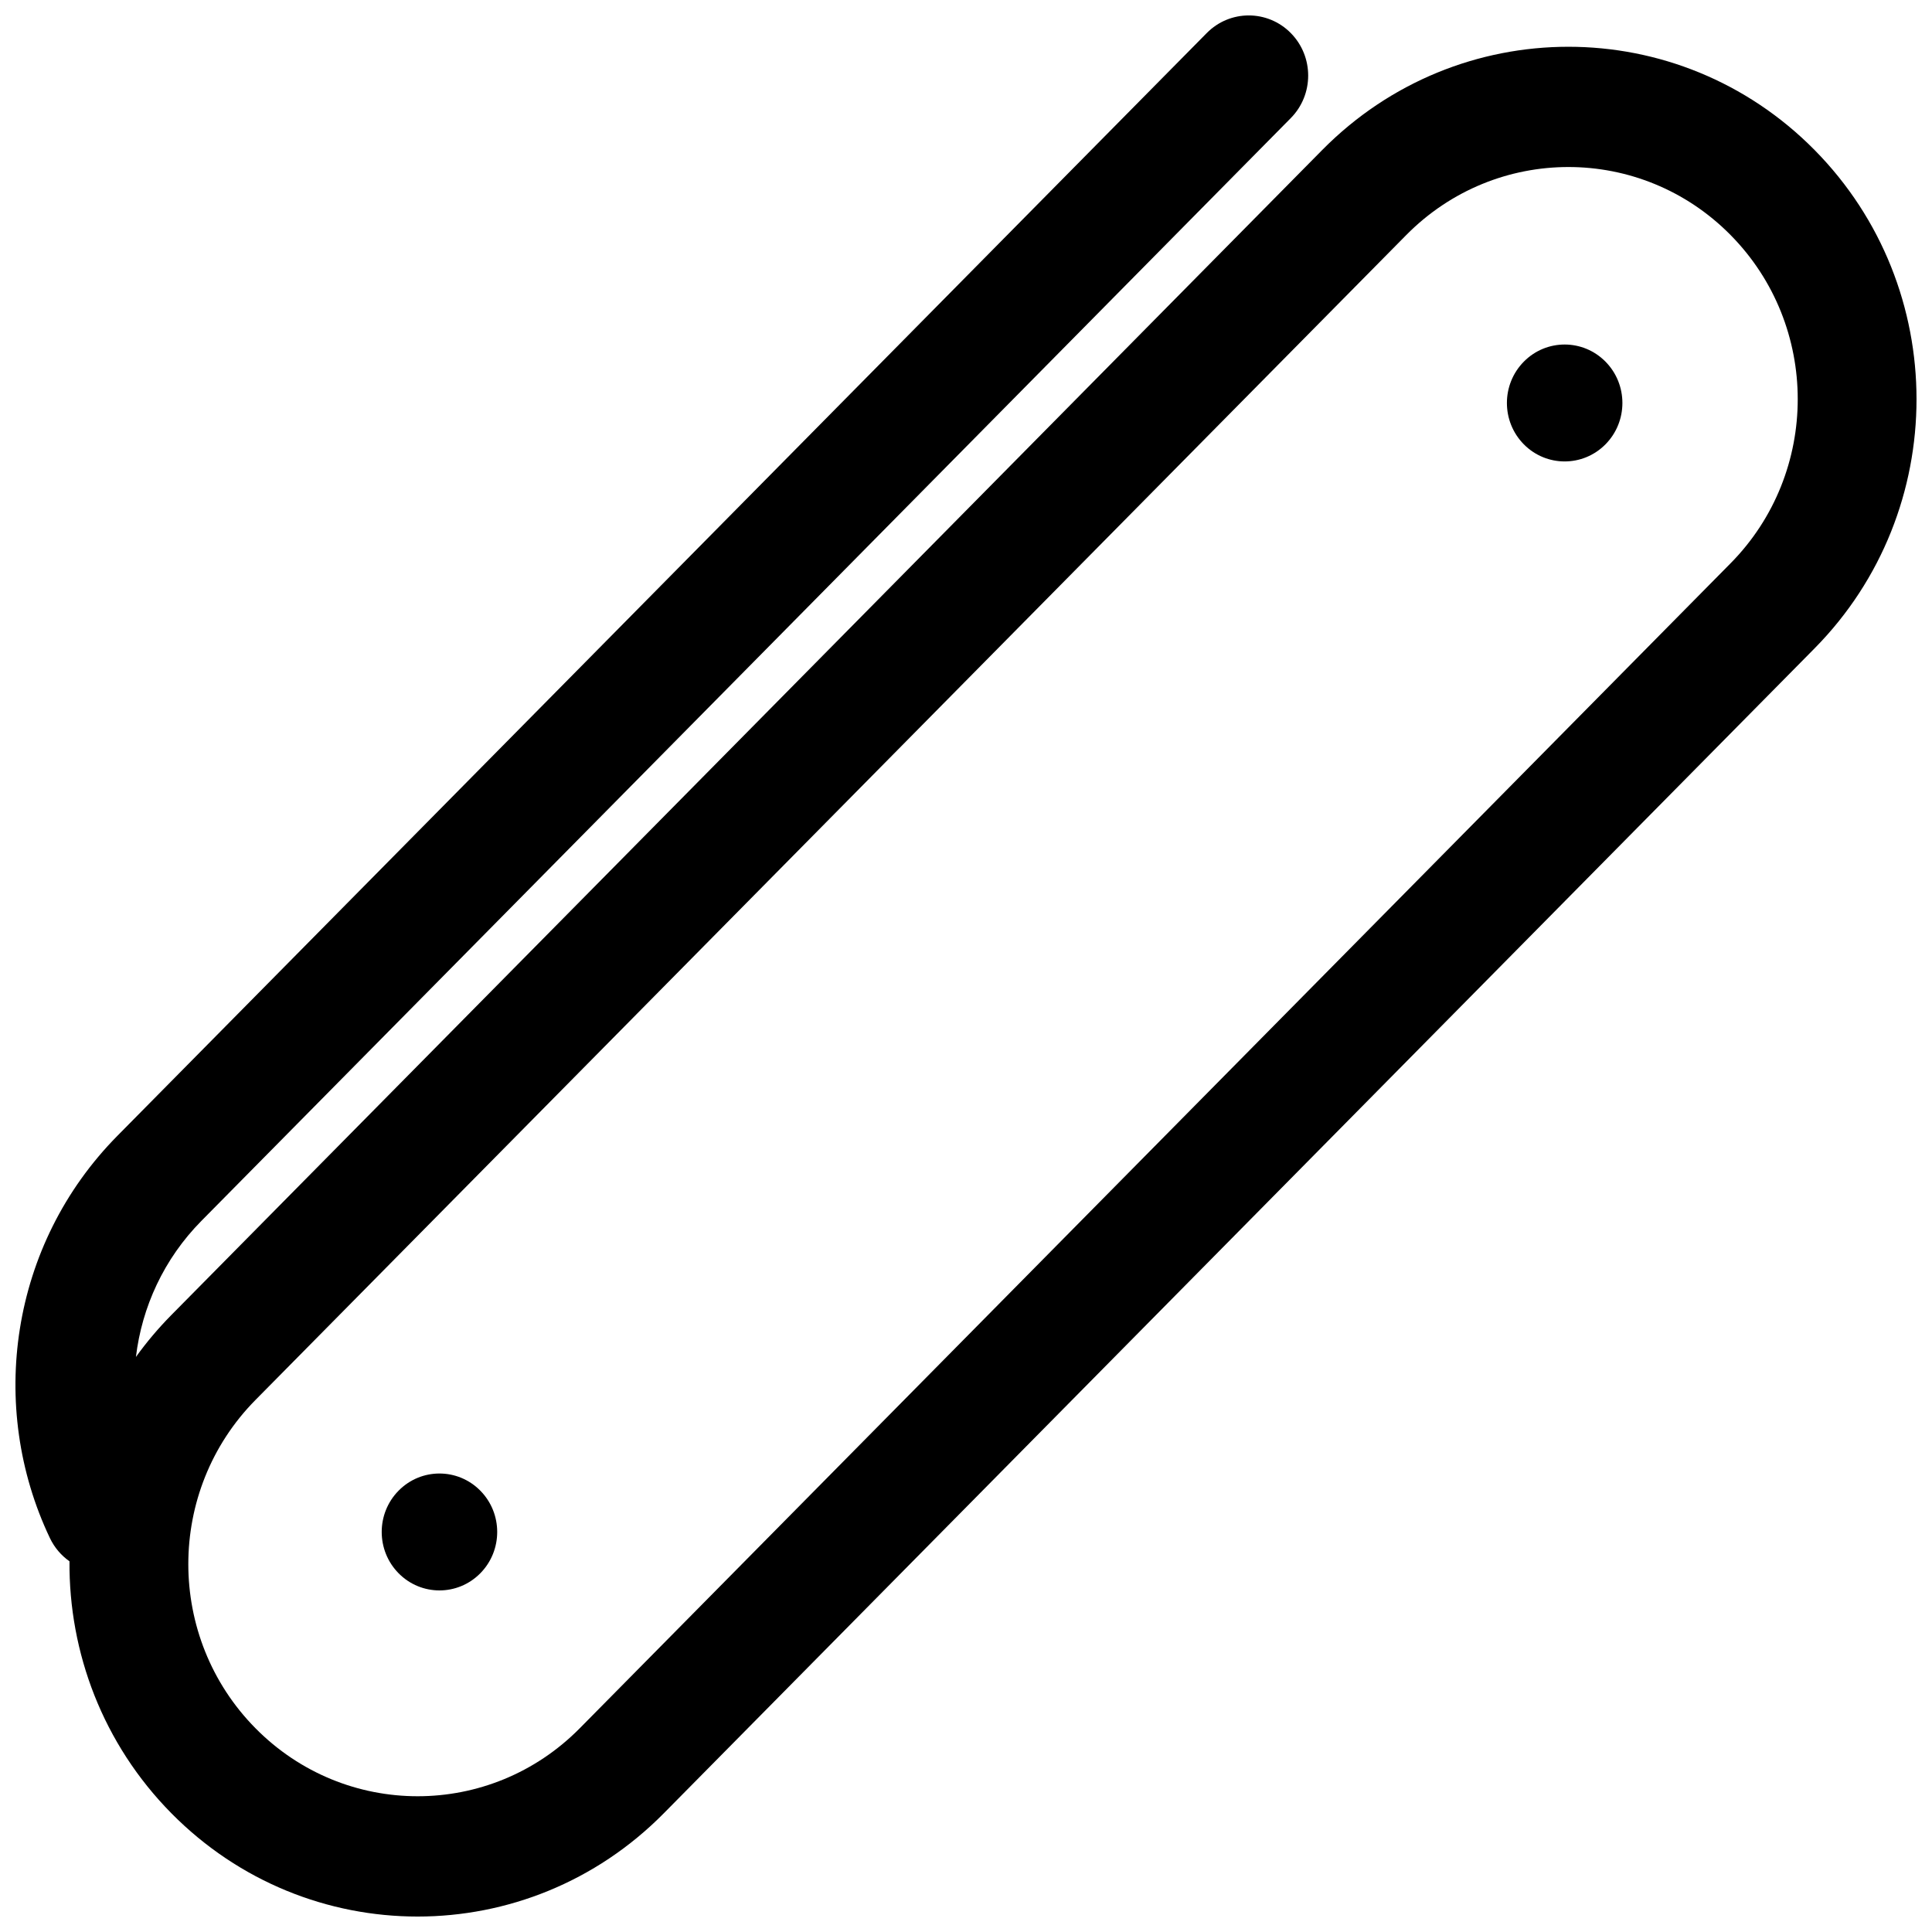 <?xml version="1.0" encoding="UTF-8"?>
<!-- Uploaded to: SVG Repo, www.svgrepo.com, Generator: SVG Repo Mixer Tools -->
<svg width="800px" height="800px" version="1.1" viewBox="144 144 512 512" xmlns="http://www.w3.org/2000/svg">
 <defs>
  <clipPath id="a">
   <path d="m148.09 148.09h503.81v503.81h-503.81z"/>
  </clipPath>
 </defs>
 <path d="m569.47 261.75c-5.977 6.047-15.664 6.047-21.641 0-5.977-6.051-5.977-15.859 0-21.91 5.977-6.051 15.664-6.051 21.641 0 5.977 6.051 5.977 15.859 0 21.91z"/>
 <path d="m249.64 560.94c5.977 6.051 15.664 6.051 21.641 0 5.977-6.051 5.977-15.859 0-21.906-5.977-6.051-15.664-6.051-21.641 0-5.977 6.047-5.977 15.855 0 21.906z"/>
 <g clip-path="url(#a)">
  <path d="m486.07 152.76c6.148 6.223 6.148 16.316 0 22.539l-288.69 292.24c-9.988 10.109-15.777 22.875-17.359 36.066 2.805-3.898 5.941-7.621 9.414-11.137l304.97-308.72c36.027-36.473 94.445-36.473 130.47 0s36.031 95.605 0 132.08l-304.97 308.72c-36.027 36.477-94.445 36.477-130.47 0.004-18.203-18.43-27.211-42.641-27.02-66.793-2.16-1.516-3.977-3.602-5.199-6.172-16.535-34.746-10.602-77.738 17.898-106.59l288.69-292.24c6.148-6.223 16.117-6.223 22.266 0zm116.55 53.523c-23.734-24.027-62.211-24.027-85.945 0l-304.97 308.72c-23.734 24.023-23.734 62.977 0 87 23.73 24.027 62.211 24.027 85.941 0l304.97-308.72c23.734-24.023 23.734-62.977 0-87z" fill-rule="evenodd"/>
 </g>
</svg>